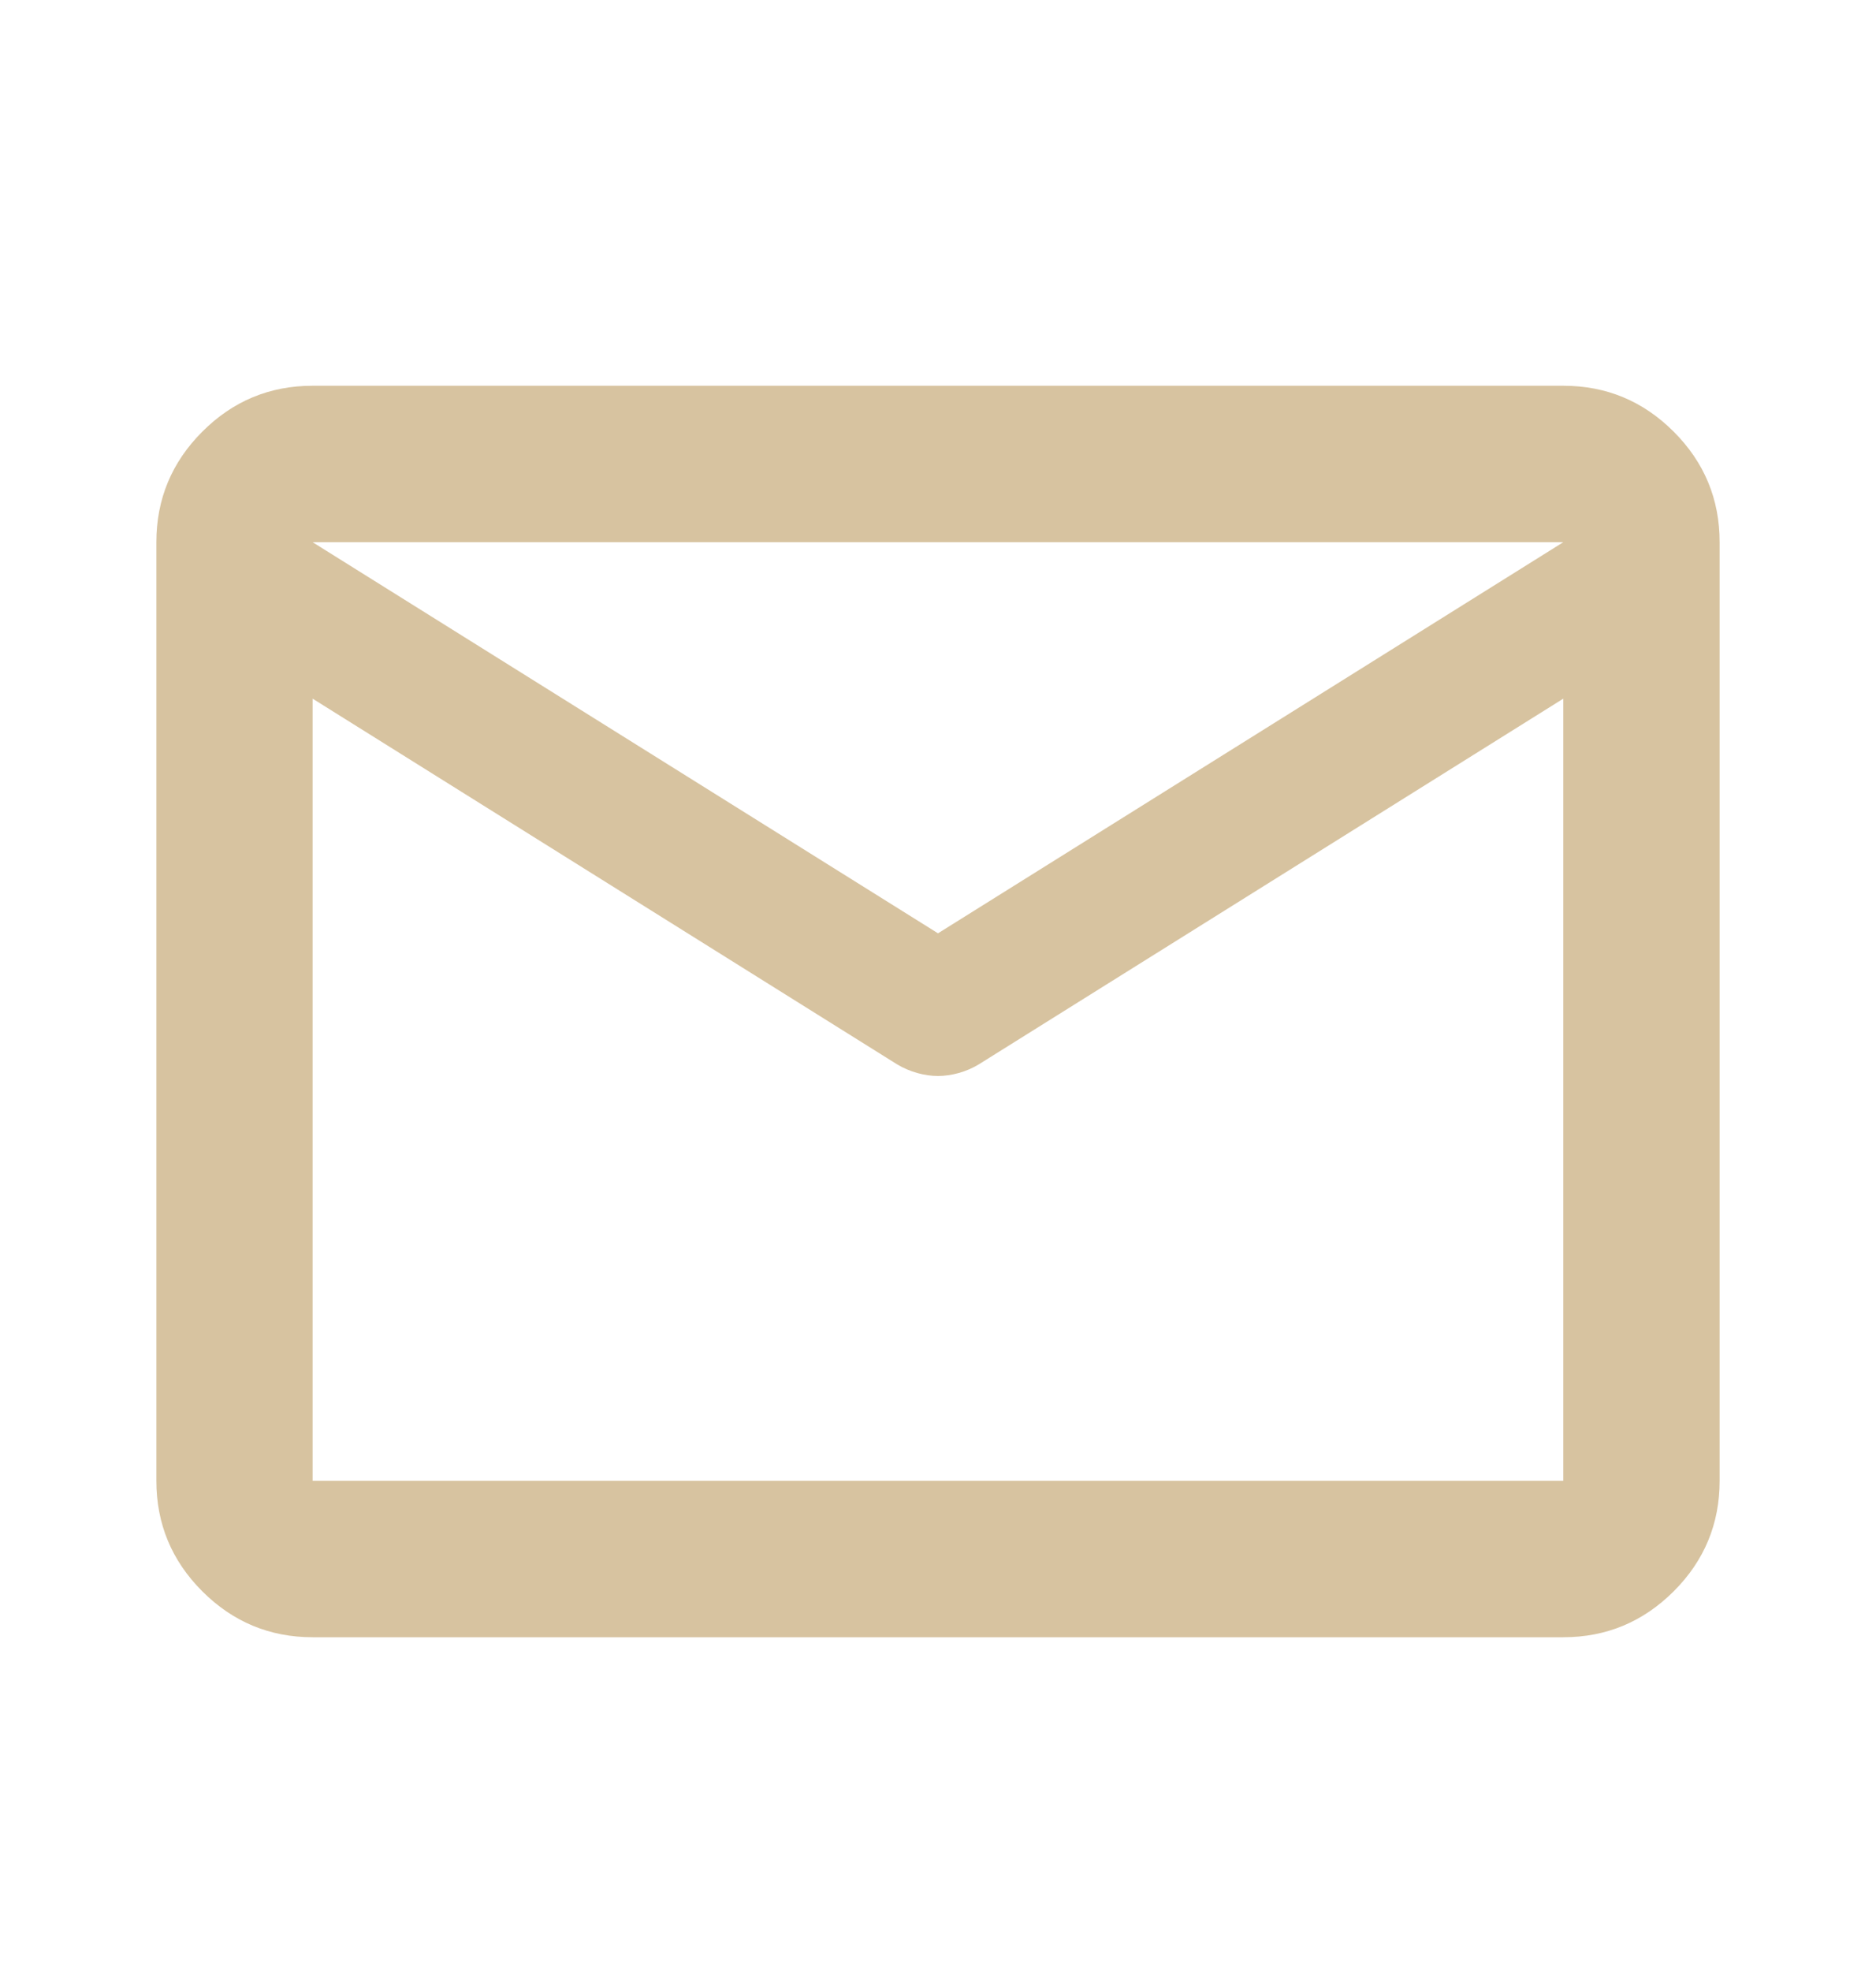 <svg width="20" height="21" viewBox="0 0 20 21" fill="none" xmlns="http://www.w3.org/2000/svg">
<g id="mail">
<mask id="mask0_86_1099" style="mask-type:alpha" maskUnits="userSpaceOnUse" x="0" y="0" width="20" height="21">
<rect id="Bounding box" y="0.777" width="20" height="20" fill="#D7C3A0"/>
</mask>
<g mask="url(#mask0_86_1099)">
<path id="mail_2" d="M3.333 17.444C2.875 17.444 2.482 17.28 2.156 16.954C1.83 16.628 1.667 16.235 1.667 15.777V5.777C1.667 5.319 1.83 4.926 2.156 4.6C2.482 4.273 2.875 4.11 3.333 4.11H16.666C17.125 4.11 17.517 4.273 17.844 4.6C18.17 4.926 18.333 5.319 18.333 5.777V15.777C18.333 16.235 18.17 16.628 17.844 16.954C17.517 17.28 17.125 17.444 16.666 17.444H3.333ZM16.666 7.444L10.437 11.339C10.368 11.381 10.295 11.412 10.219 11.433C10.142 11.454 10.069 11.464 10 11.464C9.93 11.464 9.857 11.454 9.781 11.433C9.705 11.412 9.632 11.381 9.562 11.339L3.333 7.444V15.777H16.666V7.444ZM10 9.944L16.666 5.777H3.333L10 9.944ZM3.333 7.652V6.423V6.444V6.433V7.652Z" fill="#D7C3A0"/>
</g>
</g>
</svg>
